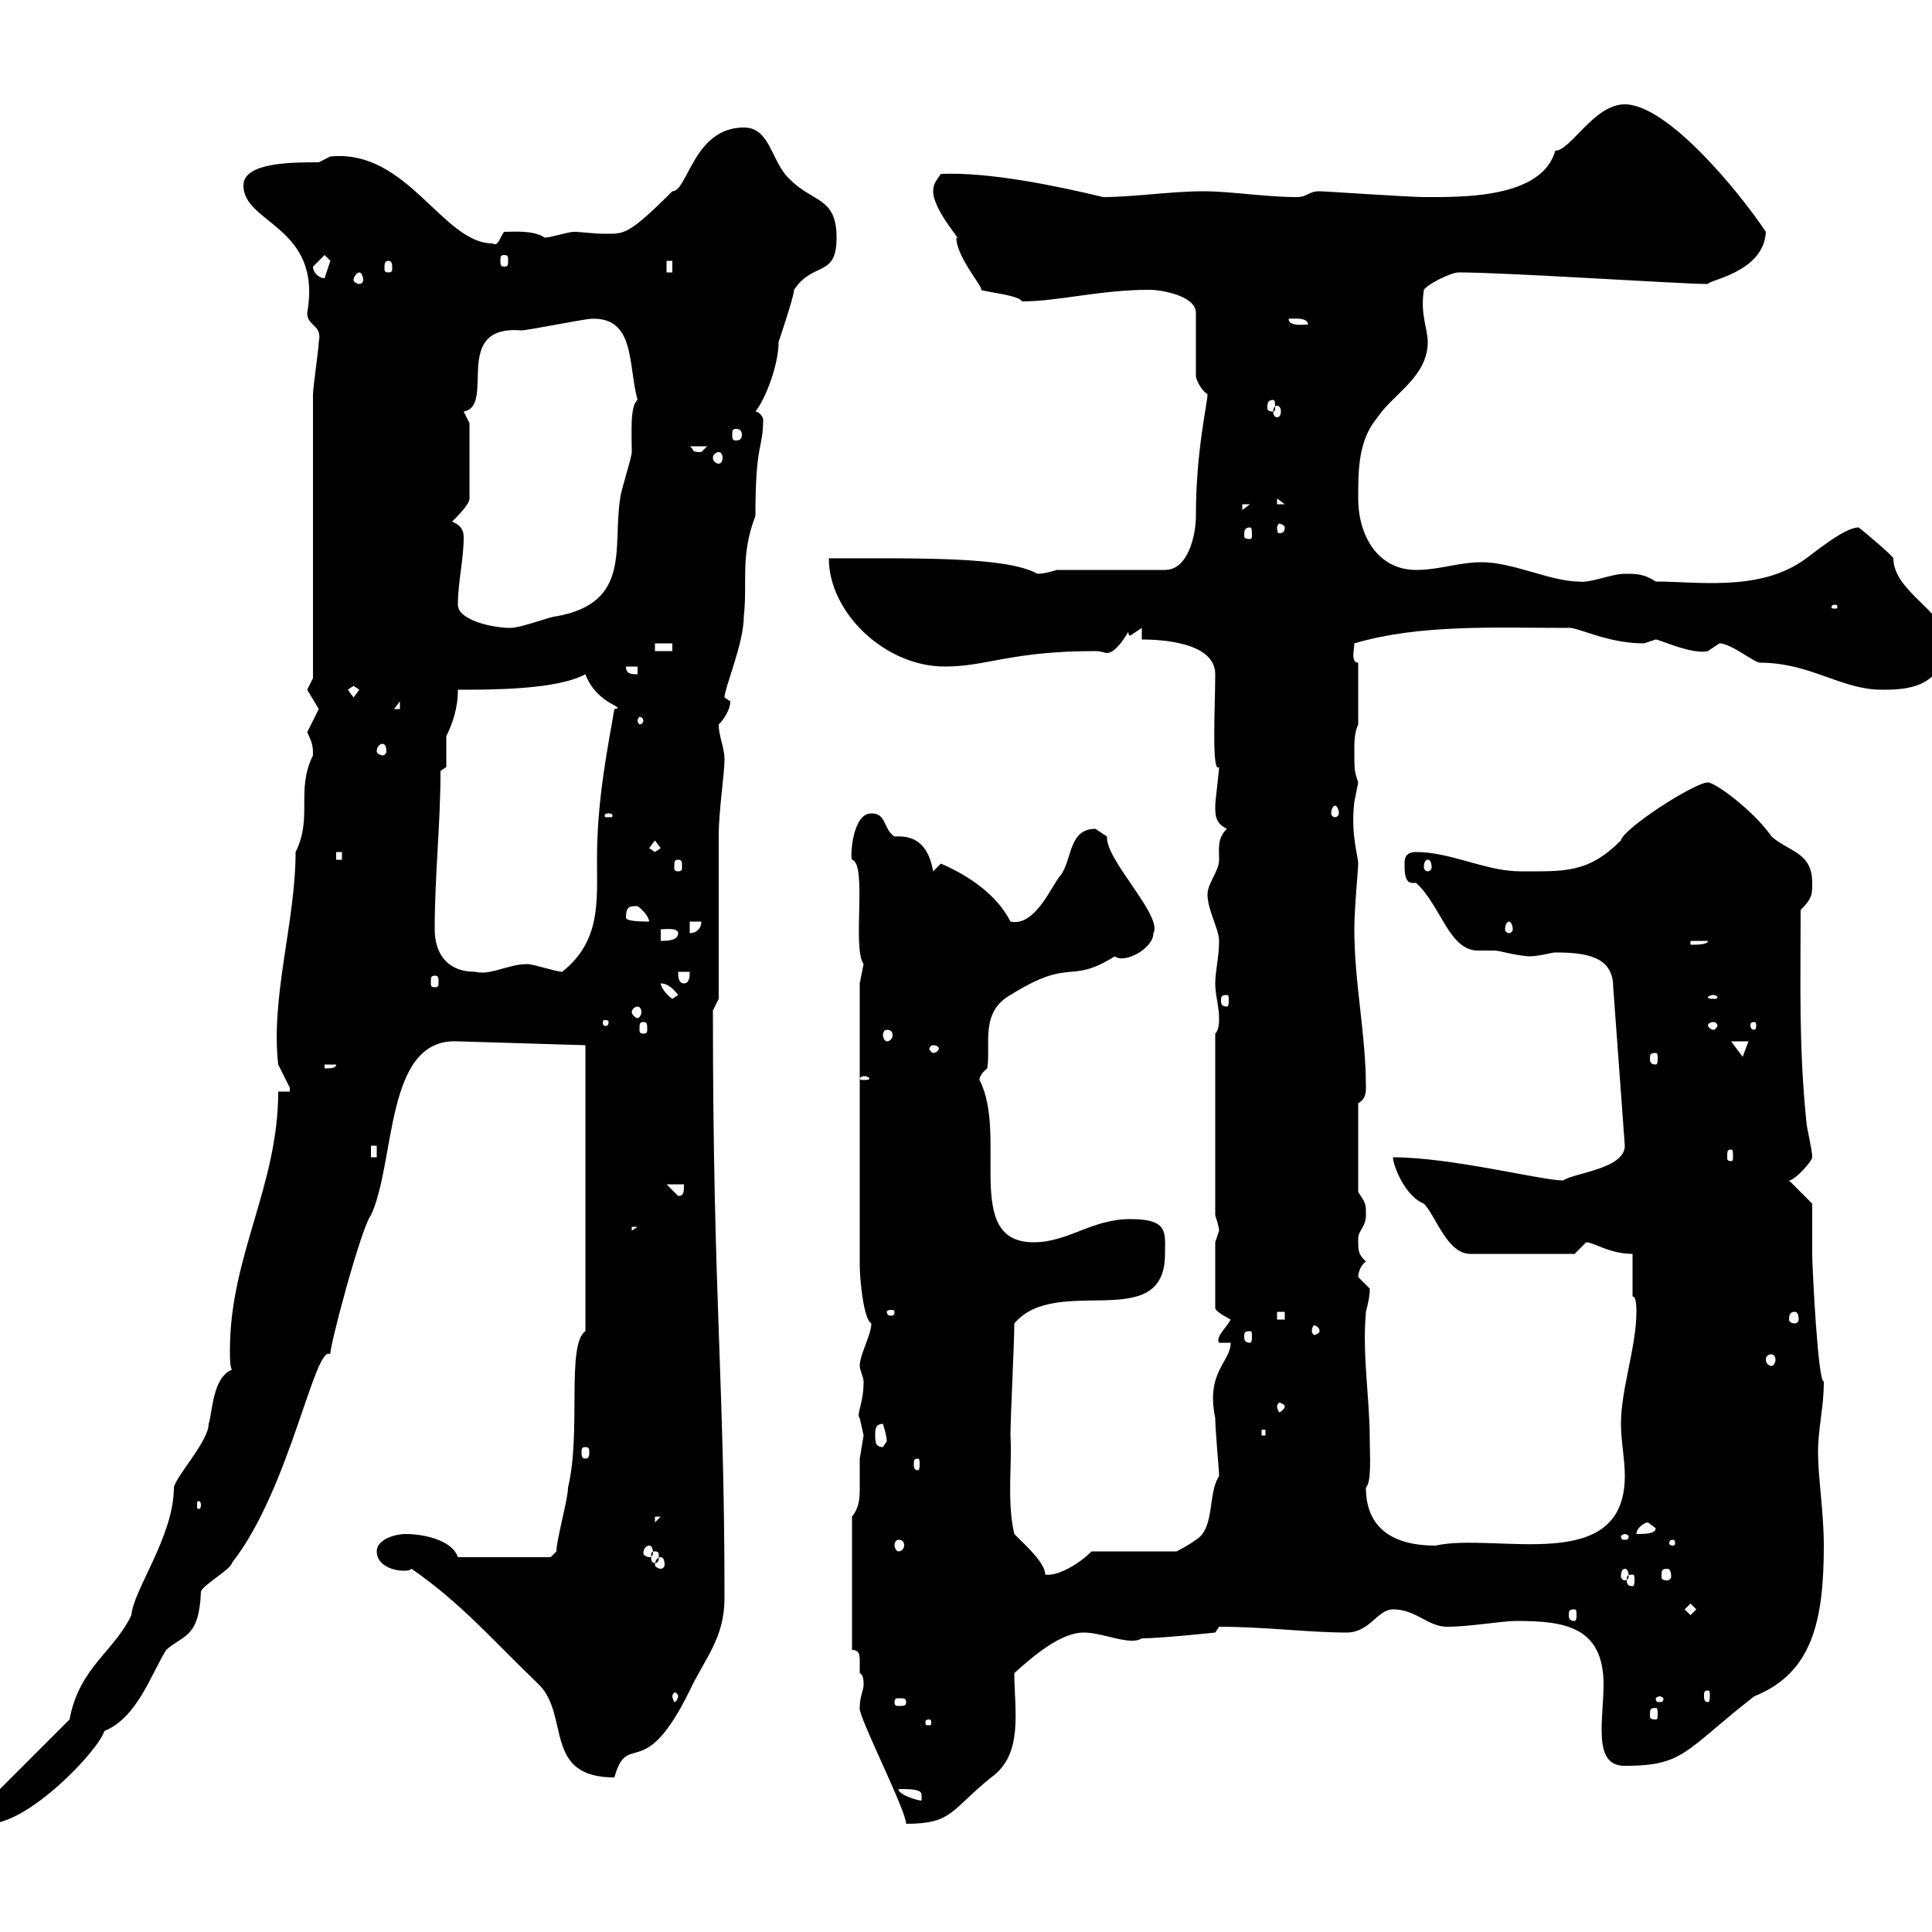 <svg xmlns="http://www.w3.org/2000/svg" xmlns:xlink="http://www.w3.org/1999/xlink" width="300" height="300"><path d="M-3 282.30C-3 282.30-1.80 283.20-1.80 283.20C4.50 283.20 15.30 271.80 16.20 268.80C21.30 266.70 23.40 260.10 25.80 256.20C28.50 253.80 30.90 254.40 31.20 247.20C31.20 246.30 36 243.60 36 242.70C45 231.30 48.90 208.50 51.30 210.30C51 209.70 56.10 190.50 57.60 188.70C61.50 180.30 59.70 161.10 71.10 161.70L90.90 162.30L90.90 206.70C87.90 208.80 90.30 222.30 88.20 231C88.20 232.80 86.40 239.10 86.40 240.90L85.50 241.80L71.10 241.80C70.20 239.10 65.70 238.20 63 238.20C61.20 238.20 58.50 239.10 58.50 240.90C58.50 243 60.90 243.90 62.70 243.90C63 243.90 63.60 243.90 63.90 243.60C71.70 249 76.50 254.70 83.70 261.60C88.50 266.40 84.30 276 95.40 276C97.50 268.50 99.90 277.20 107.10 262.50C109.50 257.40 112.50 254.40 112.50 248.10C112.50 213.90 110.70 201.90 110.70 156.90L111.60 155.10C111.60 151.50 111.60 133.50 111.60 129.90C111.60 125.70 112.50 120.30 112.50 117.90C112.50 116.10 111.60 114.30 111.60 112.50C112.50 111.60 113.40 110.10 113.40 108.90C113.40 108.90 112.50 108.30 112.50 108.30C112.50 106.80 115.50 99.90 115.50 95.70C116.10 90.30 114.90 86.40 117.30 80.10C117.30 68.40 118.50 69.90 118.50 65.10C118.50 64.80 117.90 63.90 117.30 63.90C118.80 62.10 120.90 56.70 120.90 53.10C121.50 51.30 123.30 45.90 123.30 45C126.30 40.50 129.90 43.20 129.90 36.90C129.90 30.60 126.30 31.50 122.70 27.90C119.70 25.20 119.70 19.80 115.50 19.80C107.70 19.80 106.80 29.70 104.40 29.70C97.50 36.60 96.90 36.30 93.90 36.30C92.10 36.30 90.30 36 89.10 36C88.20 36 85.50 36.90 84.60 36.90C82.80 35.70 79.80 36 78.30 36C77.70 36.60 77.40 38.40 76.50 37.80C68.70 37.80 63.30 23.10 51.30 24.30C51.30 24.30 49.50 25.20 49.50 25.20C45.30 25.20 37.80 25.20 37.80 28.80C37.80 34.80 50.10 35.10 47.70 48.60C47.70 50.70 50.10 50.40 49.50 53.10C49.50 54 48.60 60.30 48.60 61.20L48.60 105.30C48.60 105.30 47.70 107.10 47.70 107.10C47.70 107.10 49.50 110.10 49.50 110.10C49.50 110.10 47.70 113.70 47.70 113.70C48.60 115.50 48.60 116.10 48.60 117.30C45.90 122.70 48.60 126.90 45.90 132.30C45.90 143.10 42 154.80 43.20 165.30C43.20 165.30 45 168.90 45 168.90C45 168.90 45 169.50 45 169.50L43.20 169.50C43.20 184.20 35.70 195 35.70 209.70C35.70 210.90 35.70 212.10 36 212.70C33 213.90 33 219.30 32.40 221.10C32.40 223.80 27.30 229.20 27 231C27 238.50 20.70 246.90 20.40 250.80C17.70 256.50 12.30 258.90 10.80 267L-1.80 279.60C-2.70 280.50-3 281.40-3 282.30ZM133.50 265.20C133.20 266.40 140.70 281.10 140.70 283.20C147.90 283.20 147.60 281.10 153.90 276C159 272.40 157.50 265.50 157.50 259.80C160.50 257.10 164.70 253.50 168.30 253.50C171.30 253.50 175.50 255.60 177.30 254.40C180.30 254.40 188.70 253.50 188.70 253.50L189.30 252.60C196.50 252.60 203.10 253.50 209.10 253.50C212.70 253.50 213.90 249.90 216.30 249.90C219.90 249.90 221.70 252.60 224.70 252.60C228.30 252.60 233.10 251.70 235.50 251.70C243 251.70 249 252.60 249 261.60C249 263.70 248.70 266.40 248.70 268.50C248.70 271.80 249.30 274.20 252.30 274.20C261.60 274.20 261.60 271.80 272.40 263.40C281.40 259.80 283.20 251.70 283.20 240C283.20 234.90 282.30 229.20 282.30 225.60C282.30 221.70 283.20 218.70 283.20 214.50C282.30 214.80 281.40 196.80 281.40 194.70C281.40 194.10 281.40 187.50 281.40 186.90L277.80 183.30C278.70 183.30 281.40 180.30 281.40 179.70C281.40 178.50 280.50 174.90 280.50 174.30C279.30 162.30 279.60 153.30 279.60 141.30C281.40 139.50 281.40 138.90 281.40 137.10C281.40 132.30 277.80 132.30 275.10 129.90C272.40 126 266.40 121.50 265.20 121.50C263.10 121.50 252 128.70 251.70 130.50C246.60 135.60 243 135.30 236.10 135.30C230.70 135.30 225.30 132.30 219.90 132.30C218.10 132.30 218.10 133.50 218.10 134.10C218.10 135.30 218.10 137.10 219.30 137.10C219.60 137.10 219.60 137.10 219.90 137.10C223.80 140.70 225 147.60 229.50 147.60C230.40 147.60 231 147.60 231.90 147.60C233.10 147.60 234.30 148.20 237.30 148.50C239.10 148.50 240.90 147.90 241.50 147.90C246.30 147.90 250.50 148.50 250.50 153.30L252.30 177.90C252.30 181.50 244.50 182.10 242.70 183.30C239.40 183.30 225.30 179.70 216.30 179.70C216.30 180.90 218.10 185.70 221.10 186.90C222.90 188.70 224.70 194.70 228.30 194.70L244.50 194.70C244.50 194.70 246.30 192.90 246.30 192.90C247.50 192.90 249.90 194.70 253.50 194.70L253.50 201.30C254.10 201.30 254.10 203.10 254.10 203.70C254.10 209.10 251.70 215.70 251.70 221.10C251.70 223.80 252.30 226.50 252.30 229.20C252.30 244.80 232.20 237.90 222.90 240C216.30 240 212.10 237.30 212.10 231C213 230.10 212.70 225.90 212.70 223.80C212.70 216.90 211.50 210.60 212.10 203.70C212.40 202.50 212.70 201.30 212.70 200.10C212.70 200.10 210.90 198.30 210.90 198.30C210.90 197.70 211.20 196.50 212.10 195.90C210.90 194.70 210.90 194.40 210.90 192.30C210.90 191.10 212.10 190.50 212.10 188.70C212.10 186.90 212.10 186.90 210.90 185.10L210.90 171.30C212.10 170.70 212.10 169.50 212.10 168.90C212.10 160.50 210.30 152.70 210.30 144.30C210.30 141 210.90 135 210.90 134.10C210.90 132.90 209.70 129.60 210.30 124.50C210.30 124.50 210.90 121.50 210.90 121.50C210.30 119.70 210.30 119.70 210.30 116.10C210.30 115.50 210.30 113.70 210.90 112.50L210.90 102.90C209.70 102.90 210.30 100.80 210.30 99.90C220.50 96.90 232.20 97.50 243.30 97.50C244.80 97.20 249.30 99.90 255.30 99.90C255.30 99.90 257.10 99.30 257.10 99.30C257.70 99.30 262.80 101.70 265.20 101.10C265.20 101.10 267 99.90 267 99.90C268.80 99.90 272.40 102.90 273.30 102.90C281.10 102.90 285.90 107.10 292.20 107.10C295.50 107.10 302.10 107.10 302.10 99.30C302.10 95.10 294 91.80 294 86.70C294 86.40 289.80 82.80 288.60 81.90C286.20 81.90 281.10 86.40 279.60 87.30C272.70 91.80 263.40 90.30 257.10 90.30C255.30 89.10 254.10 89.10 252.30 89.10C250.20 89.10 246.90 90.60 245.10 90.30C240.90 90.30 234.90 87.30 230.10 87.30C226.50 87.30 223.50 88.50 219.90 88.50C213.90 88.50 210.90 83.10 210.90 77.40C210.90 72.90 210.90 68.40 213.90 64.80C216.30 61.20 221.70 58.50 221.70 53.10C221.70 51 220.50 48.90 221.10 45C221.70 44.10 225.30 42.30 226.50 42.30C234 42.30 261 44.10 265.20 44.10C265.20 43.50 273.90 42.30 274.20 36C270 29.70 258.90 16.20 252.30 16.20C247.50 16.20 243.90 23.40 241.50 23.40C239.40 30.90 226.80 30.60 221.10 30.60C218.70 30.60 205.80 29.70 204.90 29.70C203.10 29.70 203.10 30.60 201.30 30.60C196.50 30.60 191.10 29.70 186.90 29.70C181.80 29.70 176.10 30.60 171.30 30.60C163.80 28.80 153.60 26.70 146.10 27C145.50 27.90 144.90 28.50 144.90 29.70C144.90 32.70 149.70 37.80 148.50 36.90C148.50 40.20 153.60 45.60 152.10 45C154.80 45.60 158.10 45.90 158.70 46.80C164.40 46.80 170.70 45 178.50 45C180.30 45 185.70 45.90 185.70 48.60L185.70 58.50C186 59.70 186.90 60.90 187.50 61.20C187.50 62.70 185.70 69.90 185.70 80.10C185.70 83.10 184.50 88.50 180.90 88.50L164.10 88.50C164.10 88.50 162.30 89.10 161.10 89.10C156.30 86.40 142.50 86.70 128.70 86.70C128.70 95.10 137.40 103.50 146.70 103.50C153.30 103.50 156.90 101.10 170.10 101.10C171 101.10 171.60 101.40 171.90 101.40C173.40 101.40 175.20 98.10 175.20 98.10C175.20 98.10 175.20 98.70 175.50 98.70C175.50 98.70 176.40 98.10 177.30 97.50L177.30 99.30C180.90 99.30 188.70 99.90 188.70 104.70C188.70 109.50 188.10 120.30 189.30 119.10C189.30 119.70 188.70 124.50 188.70 125.10C188.70 126.60 188.70 127.80 190.50 128.70C189 130.20 189.30 131.70 189.30 133.50C189.30 135.30 187.50 137.10 187.50 138.90C187.50 141.30 189.30 144.30 189.30 146.10C189.30 148.50 188.70 150.90 188.70 152.70C188.70 154.50 189.30 156.30 189.30 158.10C189.30 158.70 189.30 159.90 188.70 160.50L188.70 188.70C188.70 188.70 189.30 190.50 189.30 191.10C189.30 191.10 188.70 192.90 188.70 192.90L188.70 203.10C188.70 203.70 191.10 204.90 191.10 204.90C190.50 206.10 188.70 207.60 189.30 208.50L191.10 208.50C191.10 211.50 187.20 213 188.70 220.20C188.70 222 189.30 228.30 189.30 229.20C187.50 231.90 188.70 237.30 185.70 239.10C184.50 240 182.70 240.90 182.70 240.90L169.50 240.90C167.40 243 164.10 244.80 162.30 244.50C162.30 242.70 159.30 240 157.50 238.20C156.30 233.10 157.20 227.10 156.90 222.90C156.90 220.20 157.50 208.50 157.50 205.50C164.10 197.70 180.90 207.30 180.90 194.70C180.90 191.40 181.50 189.30 175.50 189.30C169.50 189.30 165.90 192.90 160.50 192.90C149.40 192.90 156.60 176.40 152.10 167.70C152.10 168 151.80 167.10 153.30 165.90C153.90 162.30 152.10 157.20 156.90 154.50C166.50 148.50 165.90 153 173.10 148.50C174.60 149.70 179.10 147.30 179.10 144.90C180.60 142.20 171.60 133.50 171.90 129.90C171.90 129.90 170.10 128.70 170.10 128.70C165.90 128.70 166.50 133.50 164.70 135.90C163.50 137.10 160.80 144 156.90 143.10C154.80 138.90 150.30 135.90 146.10 134.10C146.10 134.10 144.90 135.30 144.90 135.30C144.30 132 142.80 129.60 138.90 129.90C137.10 128.70 137.70 126.30 135.30 126.30C132.30 126.30 132 133.20 132.30 133.50C134.70 134.10 132.30 147.30 134.10 149.70C134.10 149.70 133.50 152.70 133.50 152.70L133.50 196.50C133.50 198.60 134.10 204.90 135.30 205.50C135.30 207.30 133.50 210.30 133.50 212.10C133.50 212.70 134.10 213.90 134.10 214.50C134.10 218.10 132.90 219.60 133.50 220.20C133.50 220.20 134.10 222.90 134.10 222.90C134.10 222.90 133.50 226.50 133.50 226.50C133.50 227.70 133.50 229.20 133.50 230.70C133.50 232.50 133.50 234 132.30 235.50L132.30 256.20C133.50 256.20 133.50 257.10 133.50 258C133.50 258.90 133.50 259.50 133.50 259.80C134.10 260.10 134.10 261 134.10 261.60C134.10 262.50 133.50 263.40 133.50 265.20ZM139.50 277.80C141.30 277.80 143.10 277.80 143.10 278.70C143.10 279.60 143.10 279.60 143.10 279.60C142.50 279.60 139.50 278.70 139.50 277.80ZM144.30 267C144.60 267 144.60 267.30 144.60 267.30C144.60 267.90 144.60 267.90 144.30 267.90C143.70 267.90 143.70 267.90 143.70 267.30C143.70 267.30 143.70 267 144.30 267ZM257.10 265.20C257.40 265.20 257.40 265.50 257.40 266.40C257.40 266.70 257.40 267 257.10 267C256.20 267 256.20 266.70 256.20 266.40C256.20 265.50 256.20 265.20 257.10 265.20ZM140.70 264.30C140.70 264.90 140.40 264.90 139.50 264.90C139.20 264.90 138.90 264.90 138.90 264.30C138.90 263.70 139.20 263.70 139.50 263.70C140.40 263.70 140.70 263.70 140.70 264.30ZM257.70 263.40C258 263.40 258.30 263.70 258.30 263.70C258.30 264.30 258 264.30 257.70 264.30C257.40 264.30 257.10 264.30 257.10 263.70C257.10 263.70 257.40 263.40 257.70 263.40ZM105.30 263.40C105.30 263.70 105 264.30 104.70 264.30C104.70 264.30 104.40 263.70 104.40 263.40C104.40 263.10 104.70 262.80 104.70 262.80C105 262.80 105.30 263.10 105.30 263.40ZM265.20 262.50C265.50 262.50 265.50 262.80 265.50 263.40C265.50 263.70 265.50 264.30 265.20 264.30C264.60 264.30 264.60 263.70 264.60 263.40C264.60 262.80 264.60 262.50 265.20 262.50ZM244.50 249.90C244.80 249.90 244.80 250.20 244.80 250.80C244.80 251.10 244.80 251.70 244.50 251.70C243.60 251.70 243.60 251.10 243.60 250.80C243.60 250.20 243.60 249.90 244.50 249.90ZM261.60 249.90L262.50 249L263.40 249.90L262.50 250.80ZM253.50 244.50C253.80 244.50 253.80 244.80 253.80 245.40C253.80 245.70 253.80 246.30 253.50 246.30C252.60 246.30 252.60 245.70 252.60 245.40C252.60 244.80 252.60 244.50 253.50 244.50ZM252.30 243.60C252.60 243.60 252.90 243.90 252.90 244.80C252.90 245.10 252.60 245.40 252.30 245.40C252 245.40 251.70 245.10 251.70 244.80C251.70 243.90 252 243.60 252.30 243.60ZM258.90 243.60C259.20 243.60 259.50 243.90 259.50 244.80C259.50 245.10 259.20 245.40 258.90 245.40C258 245.40 258 245.10 258 244.80C258 243.90 258 243.60 258.90 243.60ZM102.60 241.80C102.90 241.80 103.20 242.10 103.20 243C103.20 243.30 102.90 243.60 102.60 243.60C102.30 243.60 101.70 243.30 101.70 243C101.70 242.10 102.30 241.80 102.60 241.80ZM101.70 240.90C102.30 240.90 102.30 241.20 102.30 241.80C102.30 242.10 102.30 242.70 101.70 242.70C101.10 242.70 101.10 242.10 101.10 241.80C101.10 241.20 101.10 240.90 101.70 240.90ZM100.80 240C101.10 240 101.40 240.30 101.40 241.20C101.40 241.50 101.10 241.80 100.80 241.80C100.50 241.80 99.90 241.50 99.90 241.20C99.90 240.30 100.50 240 100.80 240ZM139.50 239.10C140.10 239.10 140.40 239.40 140.40 240C140.40 240.30 140.10 240.90 139.50 240.90C139.20 240.90 138.90 240.30 138.90 240C138.90 239.40 139.20 239.10 139.50 239.10ZM259.80 239.10C260.10 239.10 260.10 239.40 260.10 239.70C260.10 239.70 260.10 240 259.80 240C259.20 240 259.20 239.70 259.20 239.70C259.20 239.40 259.20 239.10 259.80 239.10ZM252.30 238.20C252.60 238.20 252.90 238.50 252.90 238.50C252.90 239.10 252.60 239.10 252.30 239.10C252 239.10 251.70 239.10 251.70 238.50C251.70 238.50 252 238.20 252.30 238.20ZM255.90 236.40C255.90 236.40 257.10 237.30 257.10 237.30C257.10 238.20 255.30 238.20 254.10 238.20C254.10 237.30 255.30 236.40 255.90 236.40ZM101.70 235.50L102.60 235.50L101.70 236.40ZM31.20 233.70C31.20 234.30 30.90 234.30 30.90 234.30C30.60 234.30 30.60 234.30 30.60 233.70C30.60 233.10 30.60 233.10 30.90 233.10C30.90 233.10 31.20 233.10 31.20 233.70ZM142.50 226.50C142.80 226.50 142.80 226.80 142.80 227.40C142.80 227.70 142.80 228.30 142.50 228.30C141.90 228.30 141.90 227.70 141.90 227.40C141.90 226.80 141.90 226.50 142.50 226.50ZM90.90 224.70C91.50 224.70 91.50 225 91.50 225.60C91.50 225.90 91.50 226.50 90.90 226.50C90.30 226.50 90.30 225.90 90.30 225.60C90.30 225 90.30 224.70 90.90 224.70ZM135.90 222.90C135.90 222 135.90 221.10 137.10 221.10C137.10 221.10 137.70 222.90 137.70 223.80C137.70 223.80 137.10 224.70 137.10 224.70C135.90 224.70 135.90 223.80 135.90 222.90ZM195.90 222L196.50 222L196.50 222.90L195.90 222.90ZM199.50 218.40C199.50 218.70 198.90 219.30 198.60 219.30C198.60 219.30 198.30 218.70 198.30 218.40C198.30 218.10 198.60 217.80 198.60 217.80C198.90 217.80 199.50 218.10 199.50 218.40ZM275.10 210.30C275.40 210.30 275.70 210.60 275.70 211.20C275.70 211.50 275.40 212.10 275.10 212.10C274.50 212.10 274.20 211.50 274.20 211.20C274.20 210.60 274.50 210.30 275.10 210.30ZM194.10 206.70C194.40 206.70 194.40 207 194.40 207.60C194.40 207.90 194.40 208.50 194.10 208.50C193.20 208.50 193.20 207.90 193.20 207.60C193.20 207 193.20 206.70 194.10 206.70ZM204.90 206.70C204.90 207 204.30 207.30 204 207.30C204 207.30 203.70 207 203.70 206.70C203.70 206.10 204 205.80 204 205.80C204.30 205.80 204.90 206.10 204.90 206.70ZM198.30 203.70L199.50 203.70L199.50 204.90L198.30 204.90ZM278.70 203.70C279 203.70 279.30 204 279.30 204.90C279.30 205.20 279 205.50 278.70 205.50C278.10 205.50 277.80 205.20 277.80 204.90C277.80 204 278.10 203.70 278.70 203.70ZM138.90 203.70C138.90 204.30 138.60 204.30 138.30 204.30C138.30 204.30 137.70 204.30 137.70 203.70C137.70 203.40 138.30 203.40 138.30 203.40C138.60 203.40 138.90 203.40 138.90 203.70ZM98.10 190.50L99 190.50L98.10 191.10ZM103.50 183.90L106.20 183.90C106.20 185.10 106.20 185.70 105.30 185.70ZM57.60 177.90L58.50 177.90L58.50 179.70L57.60 179.70ZM268.80 178.50C269.10 178.50 269.10 178.80 269.10 179.70C269.10 180 269.10 180.30 268.80 180.30C268.20 180.30 268.20 180 268.20 179.70C268.20 178.80 268.20 178.50 268.80 178.50ZM134.10 167.10C134.70 167.10 135 167.40 135 167.40C135 167.70 134.70 167.70 134.10 167.70C133.80 167.70 133.50 167.70 133.50 167.40C133.50 167.40 133.80 167.10 134.10 167.10ZM50.40 165.30L52.20 165.30C52.20 165.90 51.30 165.90 50.40 165.90ZM257.10 163.50C257.40 163.50 257.40 163.80 257.40 164.40C257.40 164.70 257.40 165.30 257.10 165.30C256.20 165.30 256.20 164.70 256.20 164.40C256.20 163.80 256.20 163.50 257.10 163.50ZM268.80 161.70L271.50 161.70L270.60 164.10ZM144.90 162.30C145.50 162.30 145.80 162.60 145.80 162.90C145.80 162.90 145.50 163.50 144.90 163.50C144.60 163.50 144.30 162.90 144.30 162.90C144.30 162.60 144.60 162.30 144.90 162.30ZM137.70 159.90C138.30 159.90 138.60 160.20 138.60 160.80C138.60 161.10 138.30 161.70 137.70 161.70C137.40 161.70 137.10 161.10 137.10 160.80C137.10 160.20 137.40 159.90 137.70 159.90ZM99.90 158.70C100.50 158.70 100.50 159 100.50 159.90C100.50 160.20 100.50 160.50 99.90 160.50C99.30 160.50 99.30 160.20 99.30 159.90C99.30 159 99.30 158.70 99.90 158.70ZM266.10 158.70C266.40 158.70 266.70 159 266.70 159.30C266.70 159.30 266.40 159.90 266.10 159.90C265.50 159.90 265.20 159.30 265.20 159.30C265.20 159 265.50 158.70 266.10 158.70ZM272.40 158.70C272.70 158.70 272.70 159 272.70 159.30C272.70 159.30 272.70 159.90 272.40 159.90C271.80 159.90 271.80 159.30 271.80 159.30C271.80 159 271.80 158.70 272.40 158.70ZM94.50 158.70C94.50 159.30 94.20 159.30 93.90 159.30C93.90 159.30 93.60 159.30 93.60 158.70C93.60 158.40 93.90 158.40 93.90 158.40C94.20 158.40 94.50 158.40 94.50 158.70ZM99 156.30C99.30 156.30 99.60 156.60 99.60 157.20C99.60 157.50 99.30 158.10 99 158.10C98.70 158.10 98.10 157.50 98.10 157.20C98.10 156.60 98.70 156.30 99 156.30ZM102.60 152.70C103.50 152.70 104.40 153.30 105.30 154.50L104.40 155.10C103.50 154.50 102.60 153.30 102.60 152.70ZM190.50 154.50C190.80 154.50 190.80 154.80 190.80 155.40C190.80 155.70 190.80 156.30 190.50 156.30C189.60 156.30 189.60 155.70 189.60 155.40C189.60 154.80 189.60 154.50 190.50 154.50ZM266.10 154.50C266.40 154.50 266.70 154.80 266.70 154.80C266.70 155.10 266.40 155.10 266.10 155.10C265.50 155.10 265.20 155.10 265.20 154.80C265.20 154.80 265.50 154.50 266.10 154.50ZM67.50 151.50C68.10 151.50 68.10 151.80 68.10 152.70C68.10 153 68.10 153.30 67.50 153.30C66.90 153.30 66.90 153 66.90 152.70C66.90 151.80 66.90 151.50 67.50 151.50ZM105.30 150.90L107.10 150.90C107.10 151.50 107.10 152.70 106.20 152.70C105.30 152.70 105.30 151.50 105.30 150.90ZM67.50 144.30C67.50 135.90 68.40 128.10 68.40 119.70L69.30 119.10L69.30 114.30C70.20 112.50 71.10 110.10 71.10 107.10C76.50 107.10 86.40 107.10 90.90 104.70C92.70 109.50 97.50 109.80 95.40 110.10C94.20 117 92.70 124.50 92.70 133.50C92.70 140.10 93.30 146.10 87.30 150.90C86.40 150.90 82.80 149.70 81.90 149.70C78.90 149.70 76.20 151.50 73.80 150.90C69.30 150.90 67.50 147.90 67.50 144.30ZM262.50 146.10L265.20 146.10C265.20 146.70 263.40 146.70 262.50 146.70ZM102.60 144.30C103.20 144.30 105.30 144 105.30 144.90C105.30 146.10 103.50 146.10 102.60 146.10ZM107.10 143.10L108.90 143.10C108.90 144.30 108 144.90 107.10 144.90ZM234.30 143.10C234.60 143.10 234.90 143.70 234.90 144.30C234.90 144.60 234.60 144.90 234.30 144.90C234 144.90 233.70 144.60 233.70 144.30C233.70 143.70 234 143.10 234.30 143.10ZM97.20 142.50C97.20 140.70 97.80 140.70 99 140.70C99.90 141.30 100.80 142.50 100.80 143.10C99.90 143.10 97.20 143.10 97.20 142.50ZM105.30 133.50C105.90 133.50 105.90 133.80 105.90 134.70C105.90 135 105.90 135.30 105.30 135.30C104.70 135.30 104.70 135 104.70 134.70C104.70 133.80 104.70 133.50 105.30 133.50ZM221.70 133.50C222 133.50 222.30 133.80 222.30 134.70C222.30 135 222 135.30 221.70 135.30C221.40 135.30 221.10 135 221.10 134.70C221.10 133.80 221.40 133.50 221.70 133.50ZM52.20 132.30L53.10 132.30L53.10 133.50L52.20 133.50ZM100.80 131.70L101.70 130.50L102.60 131.70L101.70 132.30ZM94.50 126.30C95.10 126.30 95.10 126.60 95.10 126.60C95.10 126.90 95.10 126.90 94.50 126.90C93.90 126.90 93.90 126.90 93.90 126.60C93.90 126.60 93.90 126.30 94.50 126.30ZM207.30 125.10C207.60 125.10 207.90 125.70 207.90 126.30C207.90 126.60 207.60 126.90 207.30 126.90C207 126.90 206.70 126.60 206.70 126.30C206.70 125.70 207 125.10 207.30 125.10ZM59.40 115.50C59.70 115.50 60 115.80 60 116.70C60 117 59.70 117.30 59.40 117.30C59.10 117.30 58.50 117 58.50 116.70C58.50 115.80 59.10 115.50 59.40 115.50ZM99.90 111.90C99.90 112.20 99.60 112.50 99.30 112.50C99.30 112.50 99 112.20 99 111.90C99 111.60 99.30 111.30 99.30 111.30C99.60 111.30 99.90 111.60 99.90 111.90ZM62.10 108.90L62.10 110.10L61.20 110.10ZM54 107.10L54.90 106.50L55.80 107.10L54.90 108.30ZM97.20 103.50L99 103.50L99 104.70C98.10 104.70 97.20 104.70 97.20 103.50ZM101.70 99.90L104.40 99.90L104.40 101.10L101.70 101.10ZM71.10 93.90C71.10 90.30 72 87 72 83.40C72 82.50 71.70 81.60 70.20 81C71.10 80.10 72.90 78.30 72.90 77.40L72.90 65.70C72.90 65.70 72 63.90 72 63.90C77.10 63 69.90 50.40 81 51.30C81.90 51.30 90.90 49.50 91.80 49.50C98.70 49.20 97.50 56.70 99 62.10C97.80 63 98.10 67.20 98.10 70.20C98.10 71.10 96.30 76.50 96.30 77.40C95.10 84.90 98.10 93.60 86.40 95.70C85.50 95.70 81 97.50 79.20 97.50C76.50 97.50 71.10 96.30 71.10 93.90ZM285 93.90C285.30 93.90 285.30 94.20 285.30 94.20C285.30 94.50 285.30 94.50 285 94.50C284.40 94.50 284.40 94.50 284.40 94.20C284.40 94.20 284.40 93.90 285 93.90ZM194.10 81.90C194.40 81.90 194.40 82.50 194.40 83.10C194.40 83.40 194.40 83.70 194.10 83.70C193.20 83.70 193.20 83.40 193.20 83.10C193.20 82.50 193.20 81.90 194.10 81.90ZM199.50 81.90C199.50 82.80 198.90 82.80 198.60 82.80C198.60 82.80 198.30 82.80 198.30 81.90C198.30 81.60 198.60 81.30 198.60 81.30C198.90 81.30 199.50 81.60 199.50 81.90ZM192.90 78.30L194.10 78.30L192.90 79.20ZM198.30 77.40L199.50 78.30L198.30 78.30ZM111.60 70.20C111.90 70.20 112.20 70.50 112.20 71.10C112.20 71.70 111.90 72 111.60 72C111.30 72 110.70 71.70 110.70 71.10C110.70 70.50 111.30 70.20 111.60 70.20ZM107.10 69.30L109.80 69.30C109.80 69.30 108.90 70.20 108.90 70.20C107.10 70.20 108 69.90 107.10 69.30ZM114.30 66.60C114.90 66.60 115.20 66.90 115.20 67.50C115.20 68.10 114.90 68.40 114.30 68.40C113.70 68.40 113.70 68.10 113.70 67.50C113.70 66.90 113.70 66.60 114.30 66.60ZM198.30 63C198.60 63 198.90 63.30 198.90 63.90C198.90 64.50 198.60 64.80 198.30 64.80C198 64.80 197.70 64.50 197.70 63.90C197.70 63.30 198 63 198.30 63ZM197.70 62.10C198 62.10 198 62.70 198 63.30C198 63.60 198 63.90 197.70 63.90C196.80 63.90 196.80 63.60 196.80 63.30C196.80 62.70 196.80 62.10 197.70 62.10ZM200.10 49.50C200.70 49.50 203.10 49.20 203.10 50.40C202.20 50.40 200.10 50.70 200.10 49.50ZM48.60 41.40C48.60 41.40 50.40 39.60 50.40 39.60C50.40 39.60 51.30 40.50 51.30 40.50C51.30 40.50 50.40 43.20 50.40 43.20C49.50 43.20 48.60 42.30 48.60 41.40ZM55.80 42.30C56.10 42.30 56.40 42.90 56.40 43.50C56.40 43.80 56.10 44.10 55.80 44.10C55.50 44.10 54.90 43.80 54.90 43.50C54.90 42.90 55.50 42.30 55.80 42.30ZM103.50 40.50L104.40 40.50L104.40 42.30L103.50 42.30ZM60.30 40.50C60.90 40.50 60.90 41.10 60.90 41.70C60.90 42 60.90 42.30 60.30 42.30C59.70 42.30 59.70 42 59.70 41.70C59.70 41.10 59.70 40.50 60.30 40.50ZM78.30 39.60C78.90 39.60 78.90 39.90 78.90 40.50C78.90 41.10 78.90 41.40 78.30 41.40C77.70 41.40 77.70 41.10 77.70 40.50C77.70 39.90 77.70 39.60 78.30 39.60Z"/></svg>
